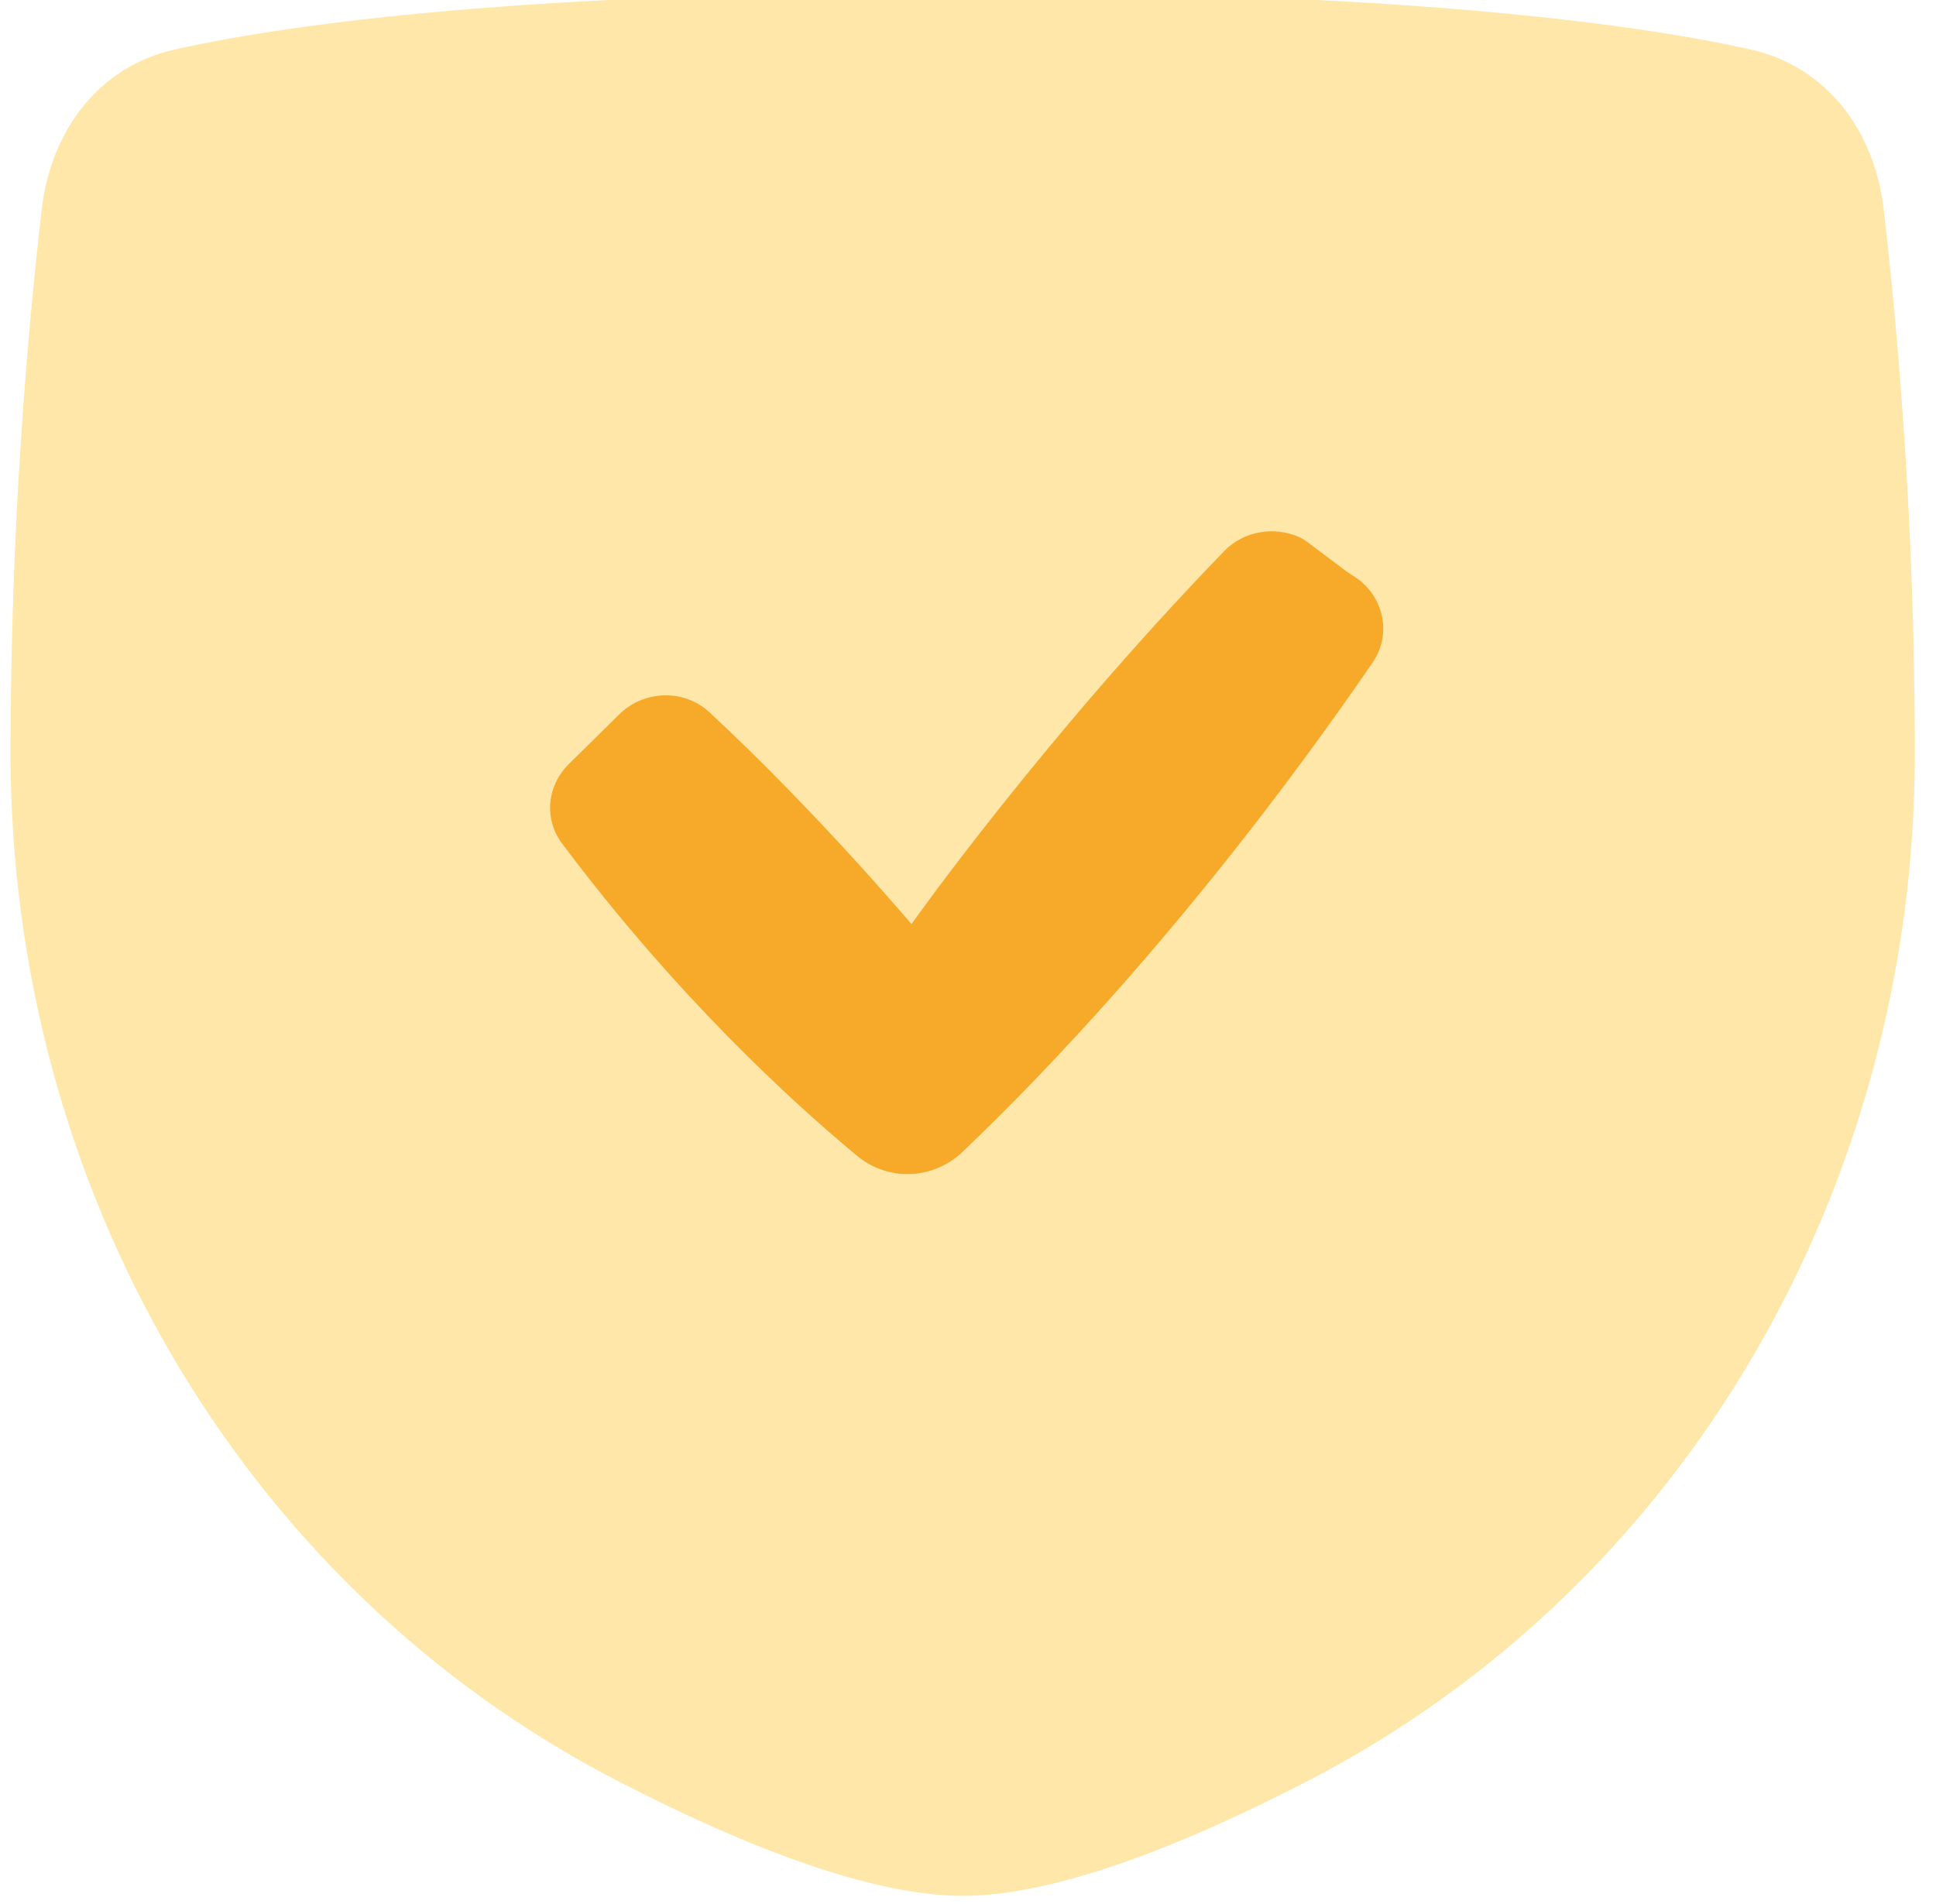 <svg width="61" height="60" viewBox="0 0 61 60" fill="none" xmlns="http://www.w3.org/2000/svg">
<g clip-path="url(#clip0_10003_733)">
<g clip-path="url(#clip1_10003_733)">
<path d="M1.314 6.602C1.601 4.131 3.1 2.091 5.529 1.554C9.318 0.716 16.662 -0.258 30.334 -0.258C44.005 -0.258 51.349 0.716 55.138 1.554C57.567 2.091 59.066 4.131 59.353 6.602C59.786 10.339 60.334 16.493 60.334 23.742C60.334 37.285 53.186 49.957 41.145 56.154C37.122 58.224 33.197 59.742 30.334 59.742C27.471 59.742 23.545 58.224 19.522 56.154C7.481 49.957 0.333 37.285 0.333 23.742C0.333 16.493 0.881 10.339 1.314 6.602Z" fill="#FEE7A9"/>
<path fill-rule="evenodd" clip-rule="evenodd" d="M42.419 18.001C42.493 18.057 42.572 18.106 42.651 18.155C43.592 18.746 43.876 19.965 43.248 20.88C37.842 28.757 32.797 33.95 30.32 36.305C29.402 37.178 27.987 37.236 27.009 36.426C24.95 34.719 21.316 31.396 17.708 26.578C17.134 25.81 17.232 24.759 17.919 24.081L19.511 22.512C20.285 21.748 21.549 21.702 22.348 22.442C25.707 25.552 28.719 29.121 28.719 29.121C28.719 29.121 32.822 23.309 38.574 17.365C39.187 16.732 40.154 16.568 40.958 16.936C41.043 16.975 41.121 17.026 41.195 17.082L42.419 18.001Z" fill="#F7A92A"/>
</g>
</g>
<defs>
<clipPath id="clip0_10003_733">
<rect width="60" height="60" fill="white" transform="translate(0.333)"/>
</clipPath>
<clipPath id="clip1_10003_733">
<rect width="60" height="60" fill="white" transform="translate(0.333)"/>
</clipPath>
</defs>
</svg>
